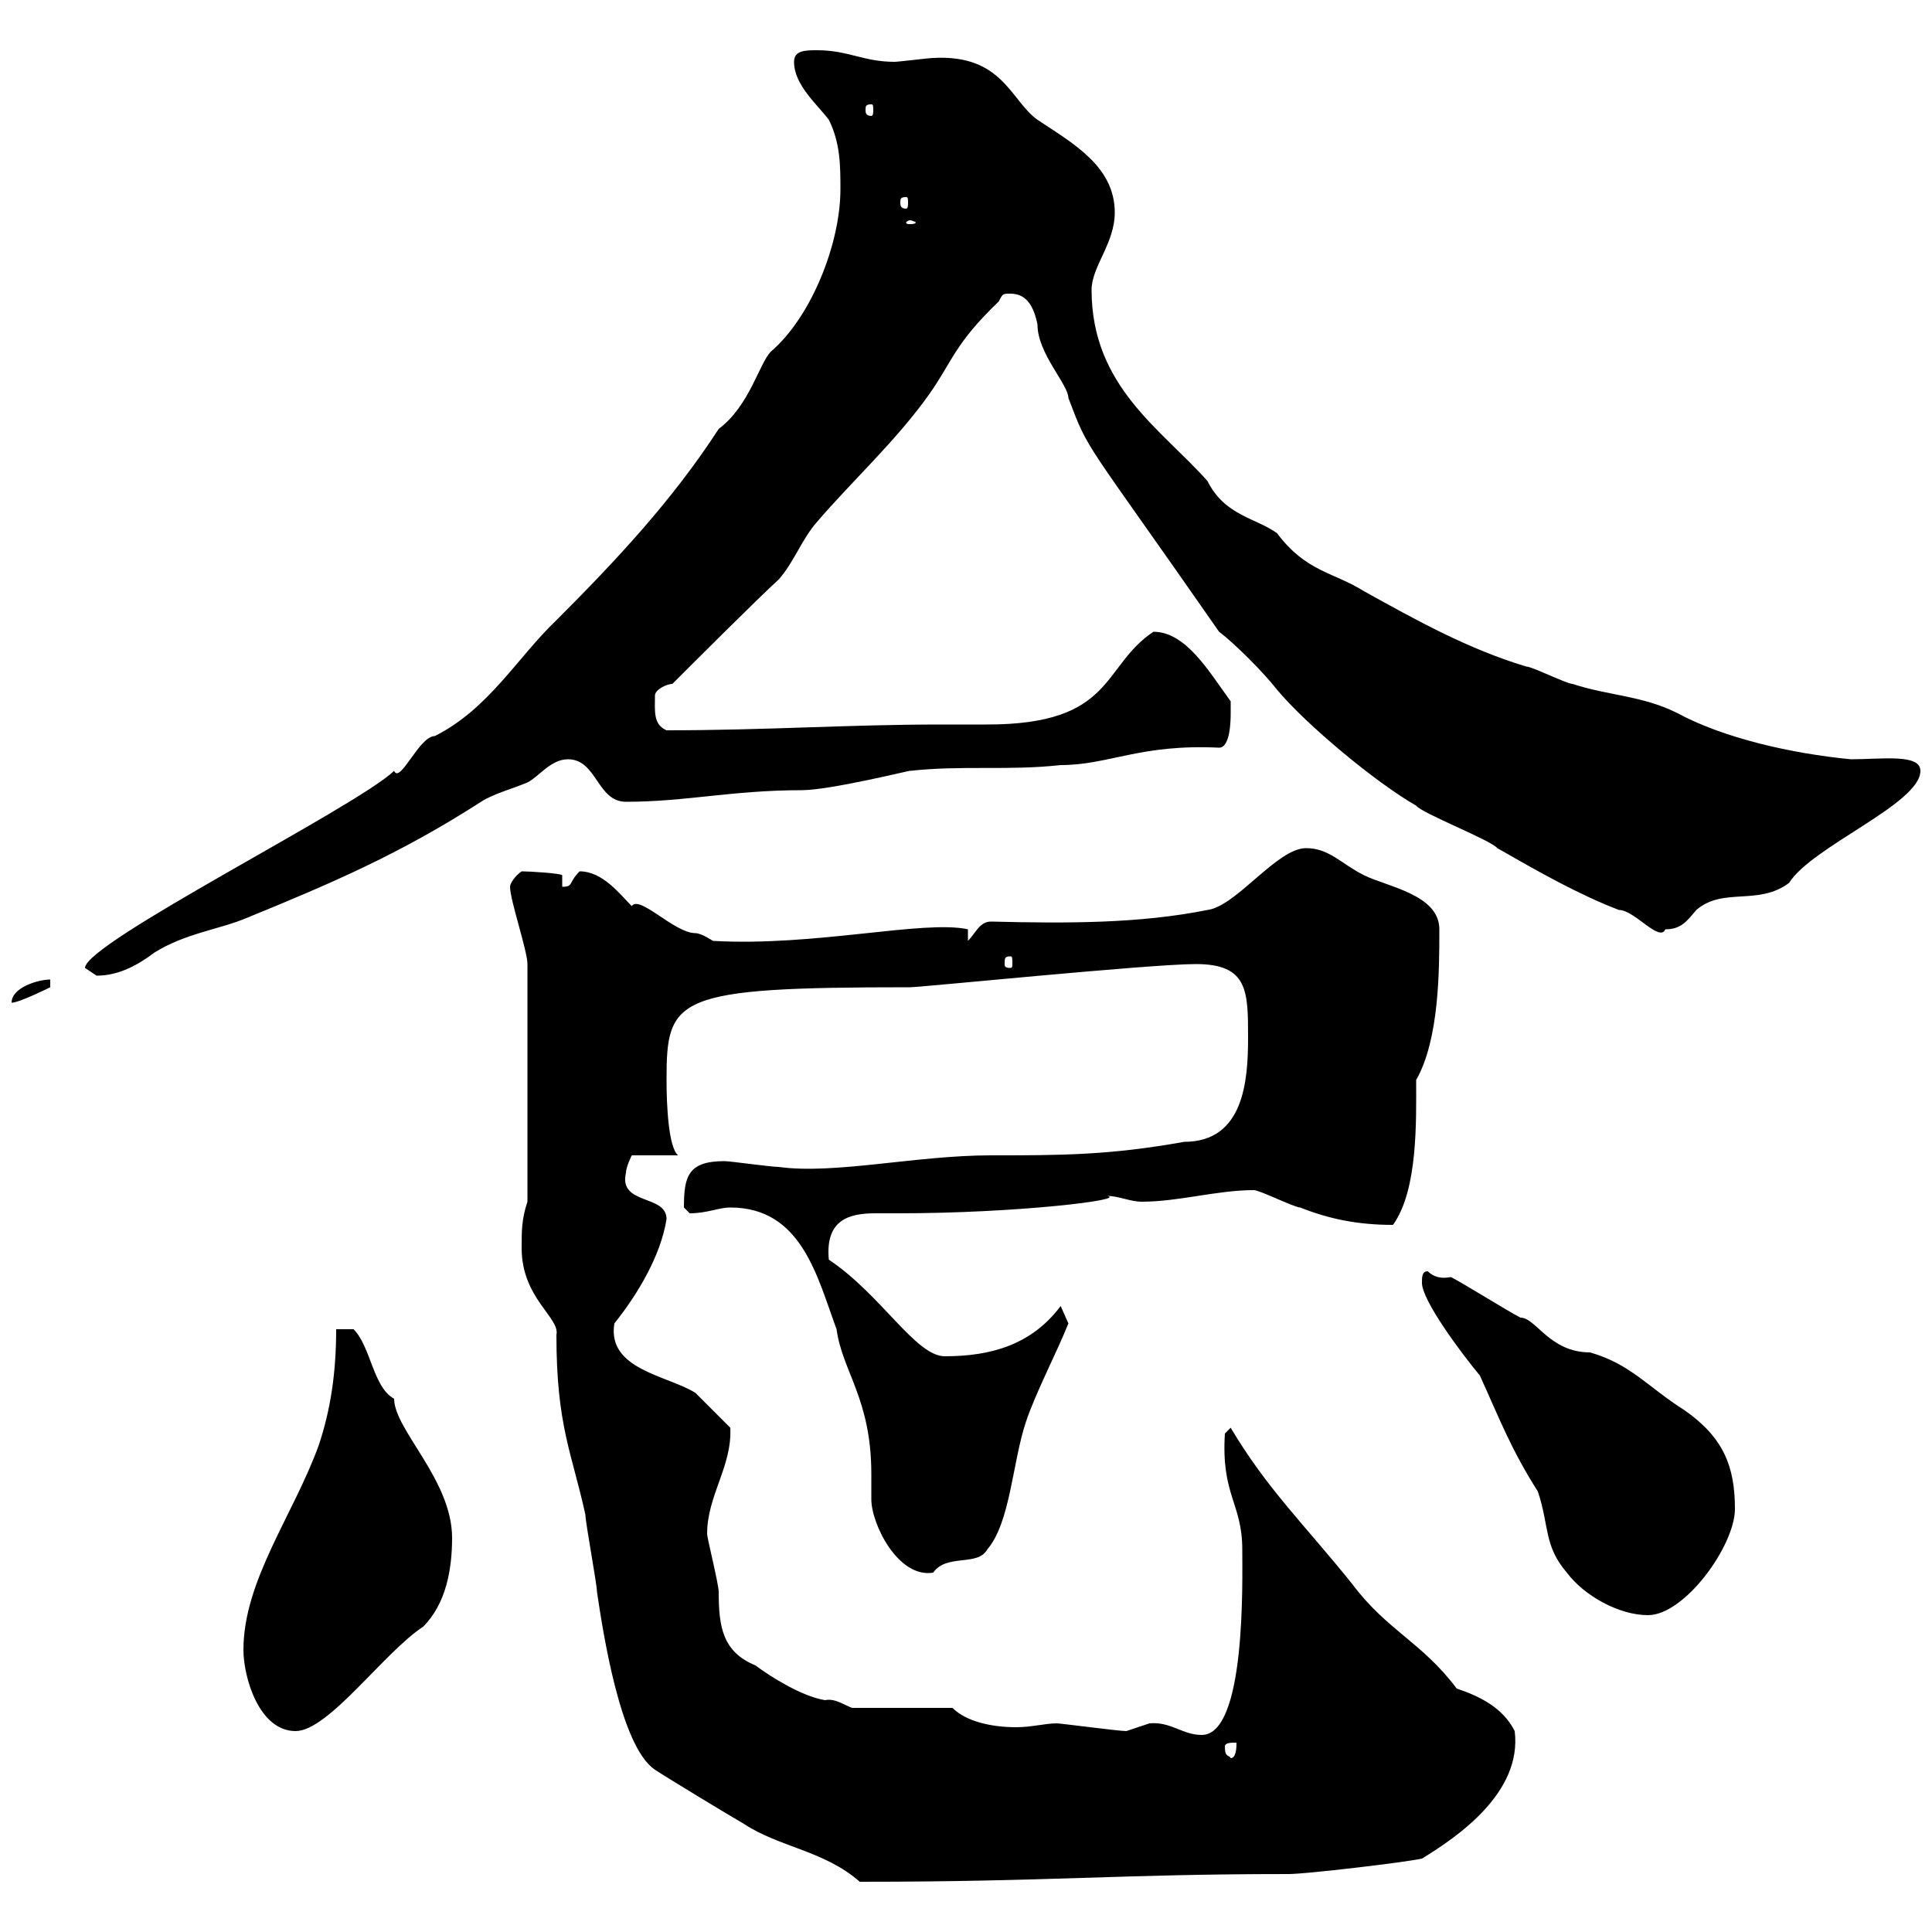 <svg xmlns="http://www.w3.org/2000/svg" xmlns:xlink="http://www.w3.org/1999/xlink" width="300" height="300"><path d="M81 193.80C81 201.60 87 204.60 86.40 207.30C86.40 221.40 88.80 225.60 90.90 235.20C90.90 236.40 92.70 246 92.70 247.20C93.60 253.20 96.30 271.20 101.70 274.80C103.50 276 113.40 282 115.50 283.20C120.90 286.80 128.10 287.40 133.50 292.20C163.20 292.20 173.70 291 200.10 291C202.80 291 218.10 289.20 220.80 288.60C226.20 285.30 236.40 278.40 235.20 268.80C233.40 265.20 229.80 263.40 226.20 262.20C220.80 255 215.40 253.20 210 246C202.80 237 196.80 231.30 191.10 221.70L190.20 222.60C189.60 232.20 192.90 233.40 192.90 240.60C192.90 245.40 193.50 269.40 186.60 269.40C183.60 269.40 181.80 267.30 178.50 267.60C178.50 267.60 174.90 268.80 174.90 268.80C173.70 268.80 164.70 267.60 164.10 267.60C162.30 267.60 160.20 268.20 157.80 268.20C153.90 268.20 150 267.30 147.90 265.20L132.30 265.20C130.80 264.60 129.60 263.70 128.10 264C124.50 263.40 119.70 260.40 117.30 258.60C112.20 256.50 111.60 252.60 111.60 247.20C111.60 246 109.80 238.80 109.80 238.20C109.80 232.20 113.70 227.70 113.40 221.70C112.50 220.80 108.90 217.20 108 216.30C103.80 213.60 94.20 212.70 95.40 205.50C99 201 102.60 195 103.50 189.30C103.50 185.40 96 187.20 97.20 182.10C97.20 181.20 98.10 179.40 98.10 179.40L105.30 179.40C103.80 178.20 103.50 171.60 103.50 167.70C103.50 154.80 104.70 153.30 141.30 153.30C143.10 153.30 178.50 149.70 185.70 149.70C193.80 149.70 193.80 153.90 193.80 161.10C193.80 167.70 193.20 177.30 183.90 177.30C172.20 179.40 164.70 179.40 153.90 179.40C142.20 179.40 129.60 182.40 120.90 181.20C119.70 181.20 113.40 180.30 112.50 180.30C106.80 180.30 106.20 182.70 106.20 187.50C106.20 187.50 107.10 188.40 107.10 188.40C109.80 188.40 111.60 187.50 113.40 187.50C124.50 187.50 126.90 198.30 129.90 206.40C130.80 213 135.30 217.20 135.30 228.90C135.30 229.80 135.30 231.30 135.30 232.80C135.30 236.70 139.50 245.10 144.90 244.20C147 241.20 151.80 243.30 153.30 240.60C156.90 236.40 157.20 227.10 159.30 220.80C160.80 216.30 164.10 210 165.90 205.50L164.70 202.80C160.20 208.80 153.90 210.60 146.70 210.60C142.20 210.60 136.80 201 128.70 195.60C128.10 189.30 132 188.40 135.90 188.40C137.10 188.40 138.60 188.40 139.50 188.40C157.80 188.40 175.20 186.30 171.90 185.70C173.70 185.70 175.50 186.60 177.30 186.60C183 186.60 189 184.80 194.70 184.80C195.60 184.80 201 187.50 201.90 187.50C206.40 189.30 210.90 190.20 216.30 190.20C220.20 184.80 219.90 174 219.90 167.70C223.50 161.40 223.50 150.60 223.50 144.30C223.50 138.90 215.40 137.70 211.80 135.90C208.20 134.10 206.40 131.70 202.80 131.70C198.30 131.70 192 140.70 187.50 141.30C177 143.40 165.90 143.40 153.90 143.10C152.10 143.10 151.50 144.90 150.30 146.10L150.30 144.30C143.40 142.80 126.60 147 110.70 146.10C110.70 146.10 108.90 144.90 108 144.90C104.70 144.90 99.30 138.90 98.10 140.70C96.30 138.90 93.60 135.30 90 135.30C88.20 137.10 89.10 137.70 87.30 137.70L87.30 135.90C87 135.60 82.20 135.30 81 135.30C80.10 135.90 79.20 137.10 79.20 137.70C79.20 139.80 81.90 147.60 81.90 149.70L81.90 186.60C81 189.30 81 191.10 81 193.80ZM190.20 271.20C190.20 270.60 191.10 270.60 192 270.60C192 271.20 192 273 191.10 273C190.80 272.40 190.20 273 190.20 271.20ZM37.80 256.20C37.80 260.40 40.20 268.80 45.90 268.80C51 268.80 59.70 256.50 65.70 252.60C69.30 249 70.20 243.60 70.20 238.80C70.20 229.80 61.20 222 61.20 217.20C57.90 215.40 57.60 209.10 54.90 206.40L52.20 206.40C52.20 213.30 51.30 219 49.50 224.40C45.60 235.20 37.80 245.40 37.80 256.20ZM220.80 199.20C220.80 201.90 226.80 210 229.80 213.60C232.80 220.20 234.60 225 238.80 231.60C240.60 237 239.70 240 243.30 244.20C246 247.80 251.40 250.80 255.90 250.80C261.60 250.80 269.40 240 269.40 234.30C269.40 227.70 267.60 223.20 261.60 219C255.90 215.40 253.20 211.80 246.90 210C240.60 210 238.50 204.60 236.10 204.60C234.30 203.70 227.10 199.20 225.30 198.30C223.80 198.60 222.60 198.30 221.70 197.40C220.80 197.40 220.80 198.30 220.80 199.20ZM7.80 152.10C6 152.10 1.80 153.30 1.80 155.70C3 155.70 7.80 153.30 7.80 153.30ZM13.20 150.30C13.20 150.30 15 151.50 15 151.50C18.60 151.50 21.60 149.70 24 147.90C28.80 144.90 34.20 144.30 38.40 142.50C51.60 137.10 62.10 132.60 74.70 124.50C76.50 123.30 79.80 122.40 81.90 121.50C83.70 120.60 85.50 117.90 88.20 117.90C92.70 117.90 92.70 124.50 97.20 124.50C106.50 124.50 113.70 122.70 124.50 122.70C129 122.70 142.20 119.40 141.30 119.70C149.40 118.80 156.60 119.70 164.70 118.80C172.20 118.80 177 115.50 189.30 116.10C191.10 116.10 191.10 111.60 191.10 110.70C191.10 110.70 191.10 108.90 191.10 108.90C187.80 104.40 184.20 98.10 179.10 98.10C171 103.50 173.10 112.50 153.30 112.50C150.60 112.50 148.20 112.50 146.10 112.50C131.70 112.50 119.10 113.40 103.50 113.40C101.40 112.50 101.70 110.40 101.70 108C101.70 107.10 103.50 106.20 104.40 106.20C107.10 103.50 117.90 92.70 120.90 90C123.30 87.30 124.50 83.70 126.90 81C132.30 74.70 139.20 68.40 144.30 61.20C147.90 56.10 148.20 53.40 155.10 46.80C155.70 45.60 155.70 45.60 156.90 45.60C159.30 45.60 160.50 47.40 161.10 50.40C161.10 54.90 165.90 59.70 165.90 61.80C169.20 70.50 168 67.50 189.30 98.10C191.70 99.90 196.20 104.40 198.30 107.10C202.80 112.50 213.60 121.50 219.90 125.10C220.80 126.30 231.60 130.50 232.50 131.70C238.80 135.30 245.10 138.90 251.40 141.30C253.80 141.30 257.70 146.40 258.60 144.30C261 144.30 261.90 143.10 263.40 141.30C267.60 137.70 273 140.70 277.80 137.10C281.40 131.40 298.20 124.80 298.20 119.70C298.20 117 292.20 117.90 287.40 117.90C278.10 117 267.60 114.60 260.40 110.70C255 108 249.60 108 244.20 106.20C243.30 106.20 237.90 103.50 237 103.50C228 100.80 219.90 96.30 211.80 91.80C207 88.80 202.80 88.80 198.30 82.80C195 80.40 190.20 80.10 187.50 74.70C180.30 66.60 169.50 60 169.50 45C169.50 41.40 173.10 37.80 173.10 33C173.10 25.80 166.50 22.20 161.10 18.60C156.90 15.60 155.70 8.40 144.90 9C144.30 9 139.50 9.60 138.90 9.60C134.10 9.60 131.70 7.80 126.90 7.80C125.10 7.80 123.30 7.80 123.30 9.60C123.30 13.20 126.90 16.20 128.70 18.60C130.50 22.20 130.50 25.80 130.50 29.40C130.50 37.80 126 49.20 119.70 54.60C117.90 56.40 116.40 63 111.60 66.60C104.40 77.70 95.70 87 86.40 96.30C80.40 102 75.90 110.10 67.50 114.30C65.10 114.30 62.10 121.80 61.20 119.70C55.20 125.40 13.20 146.40 13.20 150.30ZM156.90 148.50C157.20 148.50 157.20 148.80 157.20 149.70C157.20 150 157.20 150.30 156.90 150.30C156 150.30 156 150 156 149.70C156 148.80 156 148.50 156.90 148.50ZM141.30 34.20C141.60 34.20 142.20 34.50 142.20 34.50C142.20 34.80 141.60 34.80 141.30 34.80C141 34.80 140.70 34.80 140.70 34.50C140.70 34.50 141 34.20 141.30 34.20ZM140.70 30.60C141 30.60 141 30.90 141 31.50C141 31.80 141 32.40 140.70 32.40C139.80 32.40 139.80 31.80 139.80 31.50C139.80 30.90 139.80 30.60 140.70 30.60ZM135.30 16.20C135.60 16.20 135.60 16.50 135.60 17.10C135.60 17.40 135.60 18 135.30 18C134.40 18 134.40 17.40 134.40 17.10C134.40 16.50 134.40 16.20 135.30 16.20Z"/></svg>